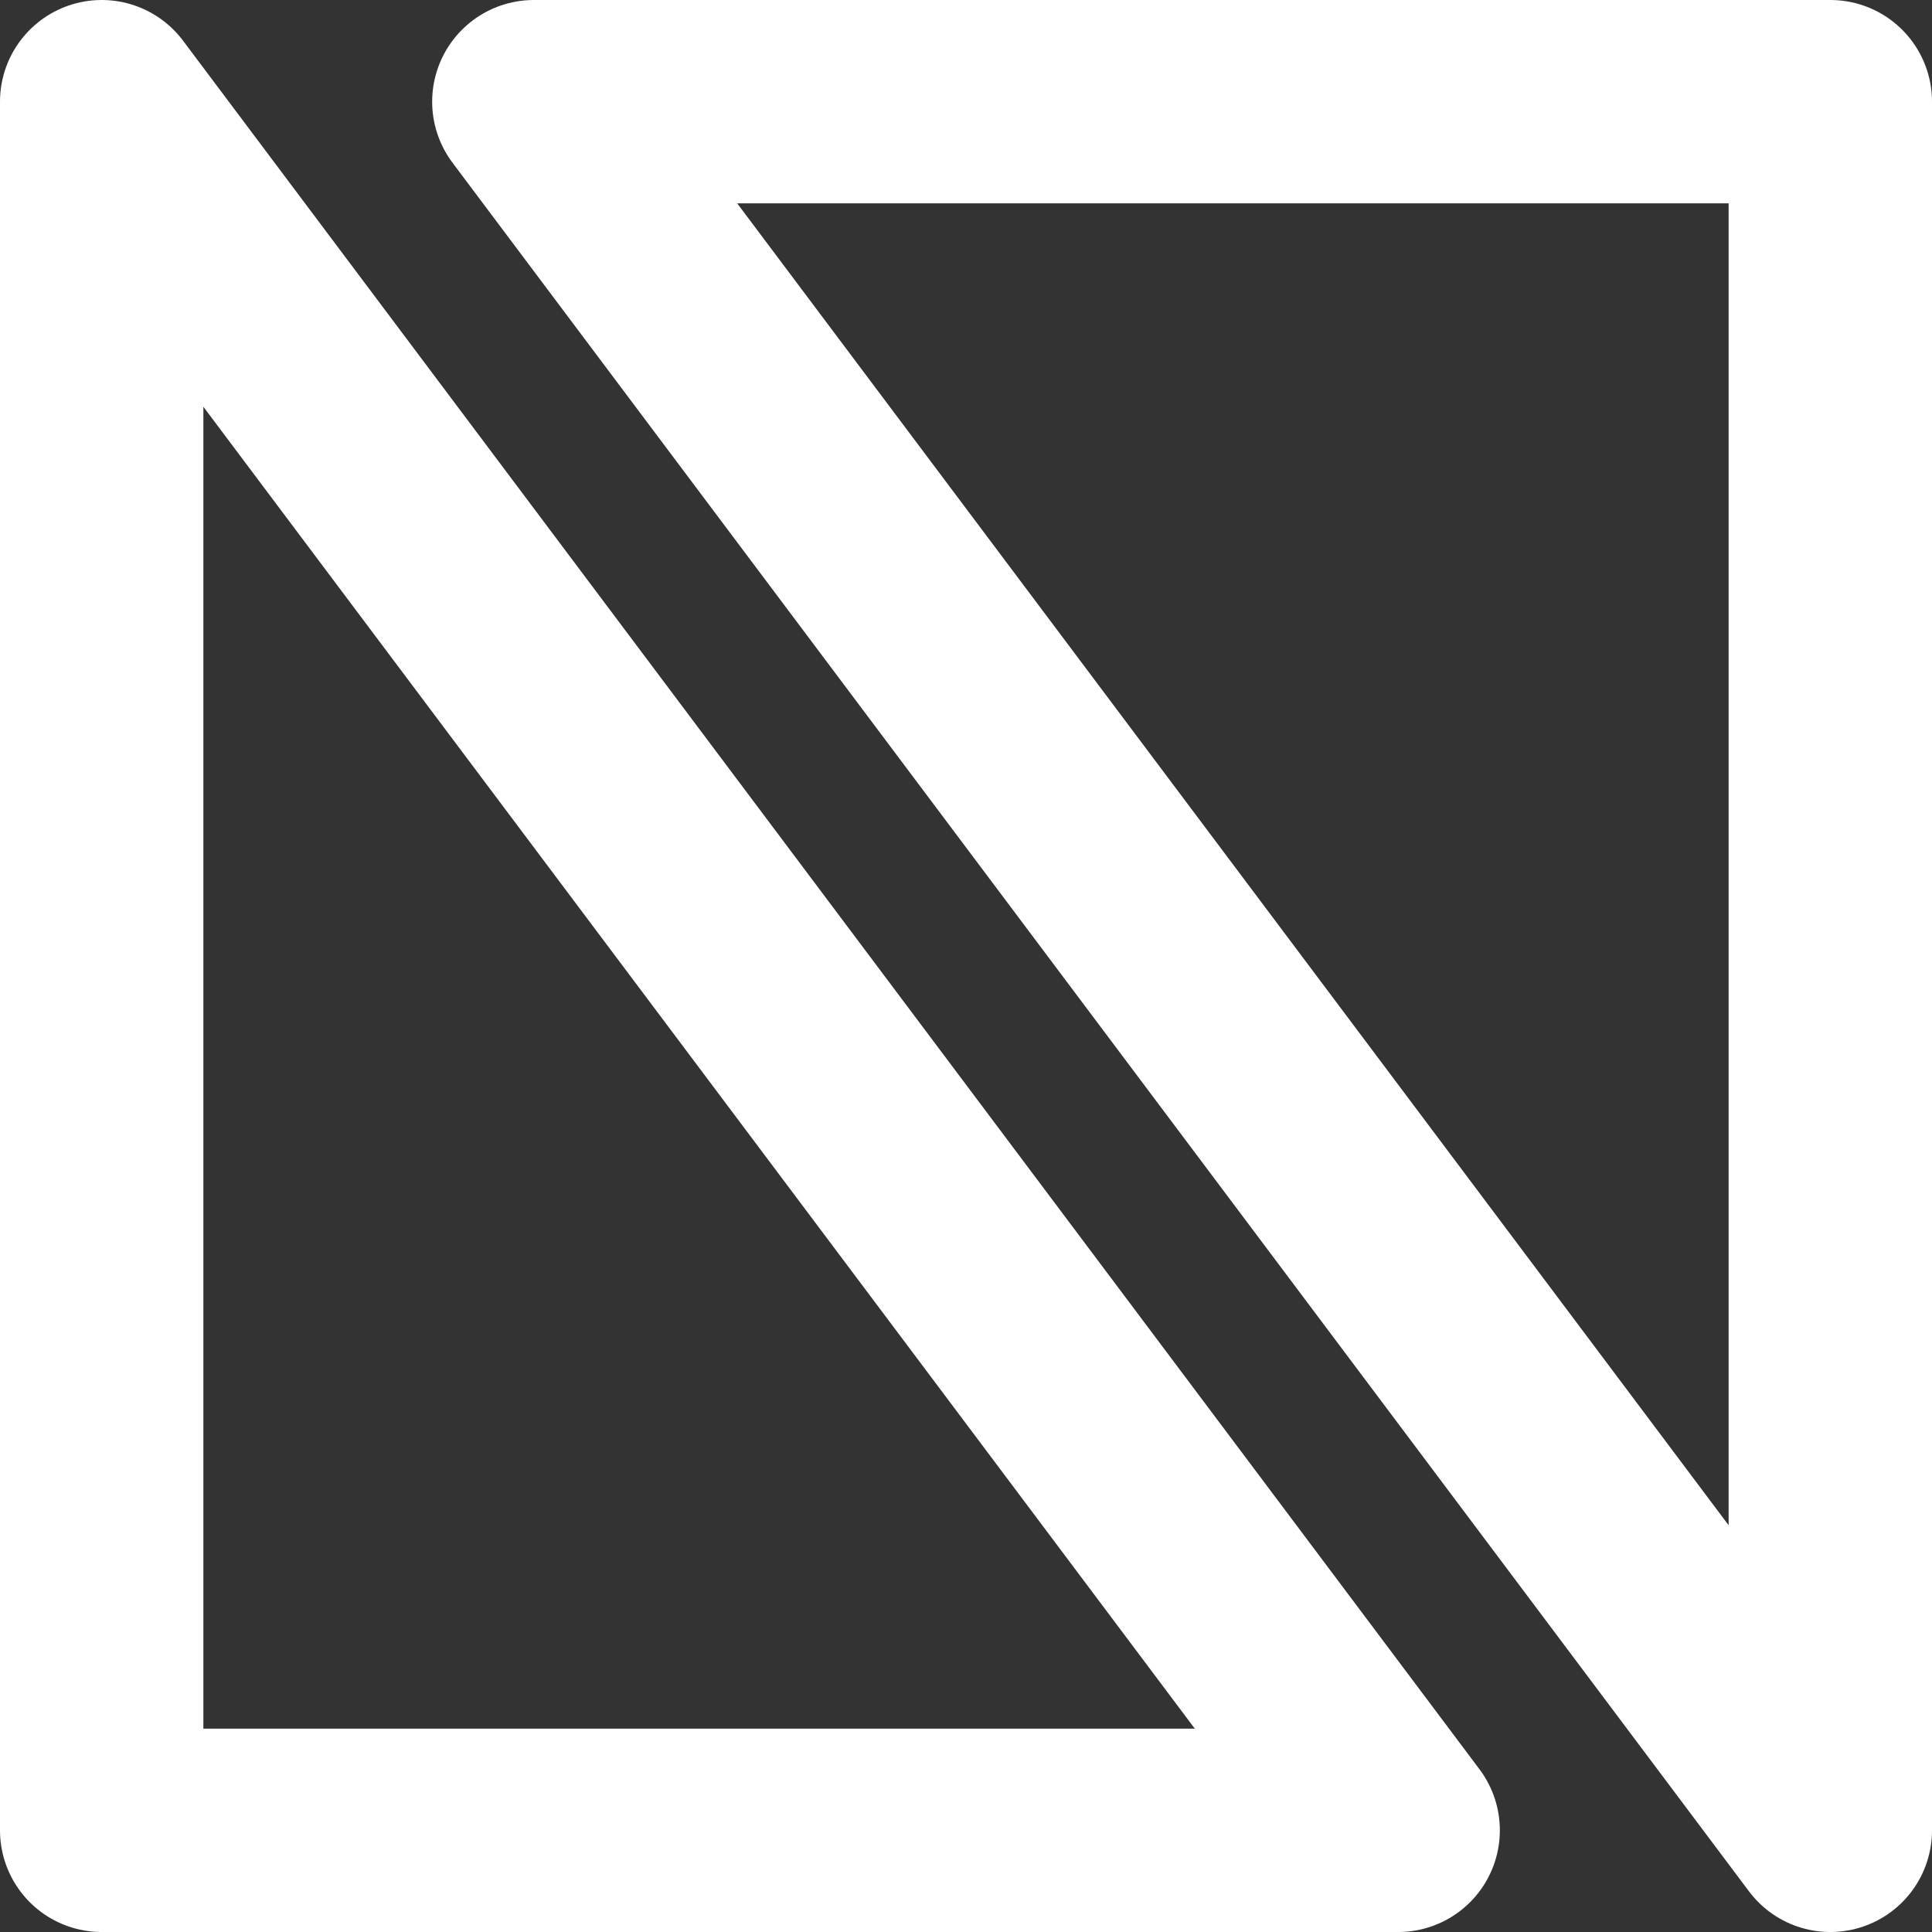 <svg width="19" height="19" viewBox="0 0 19 19" fill="none" xmlns="http://www.w3.org/2000/svg">
<rect x="0" y="0" width="19" height="19" fill="#333333" stroke="none"/>
<path d="M1 1V18H13.75L1 1Z" stroke="white" stroke-width="2" stroke-linecap="round" stroke-linejoin="round"/>
<path d="M18 18L18 1H5.25L18 18Z" stroke="white" stroke-width="2" stroke-linecap="round" stroke-linejoin="round"/>
</svg>
